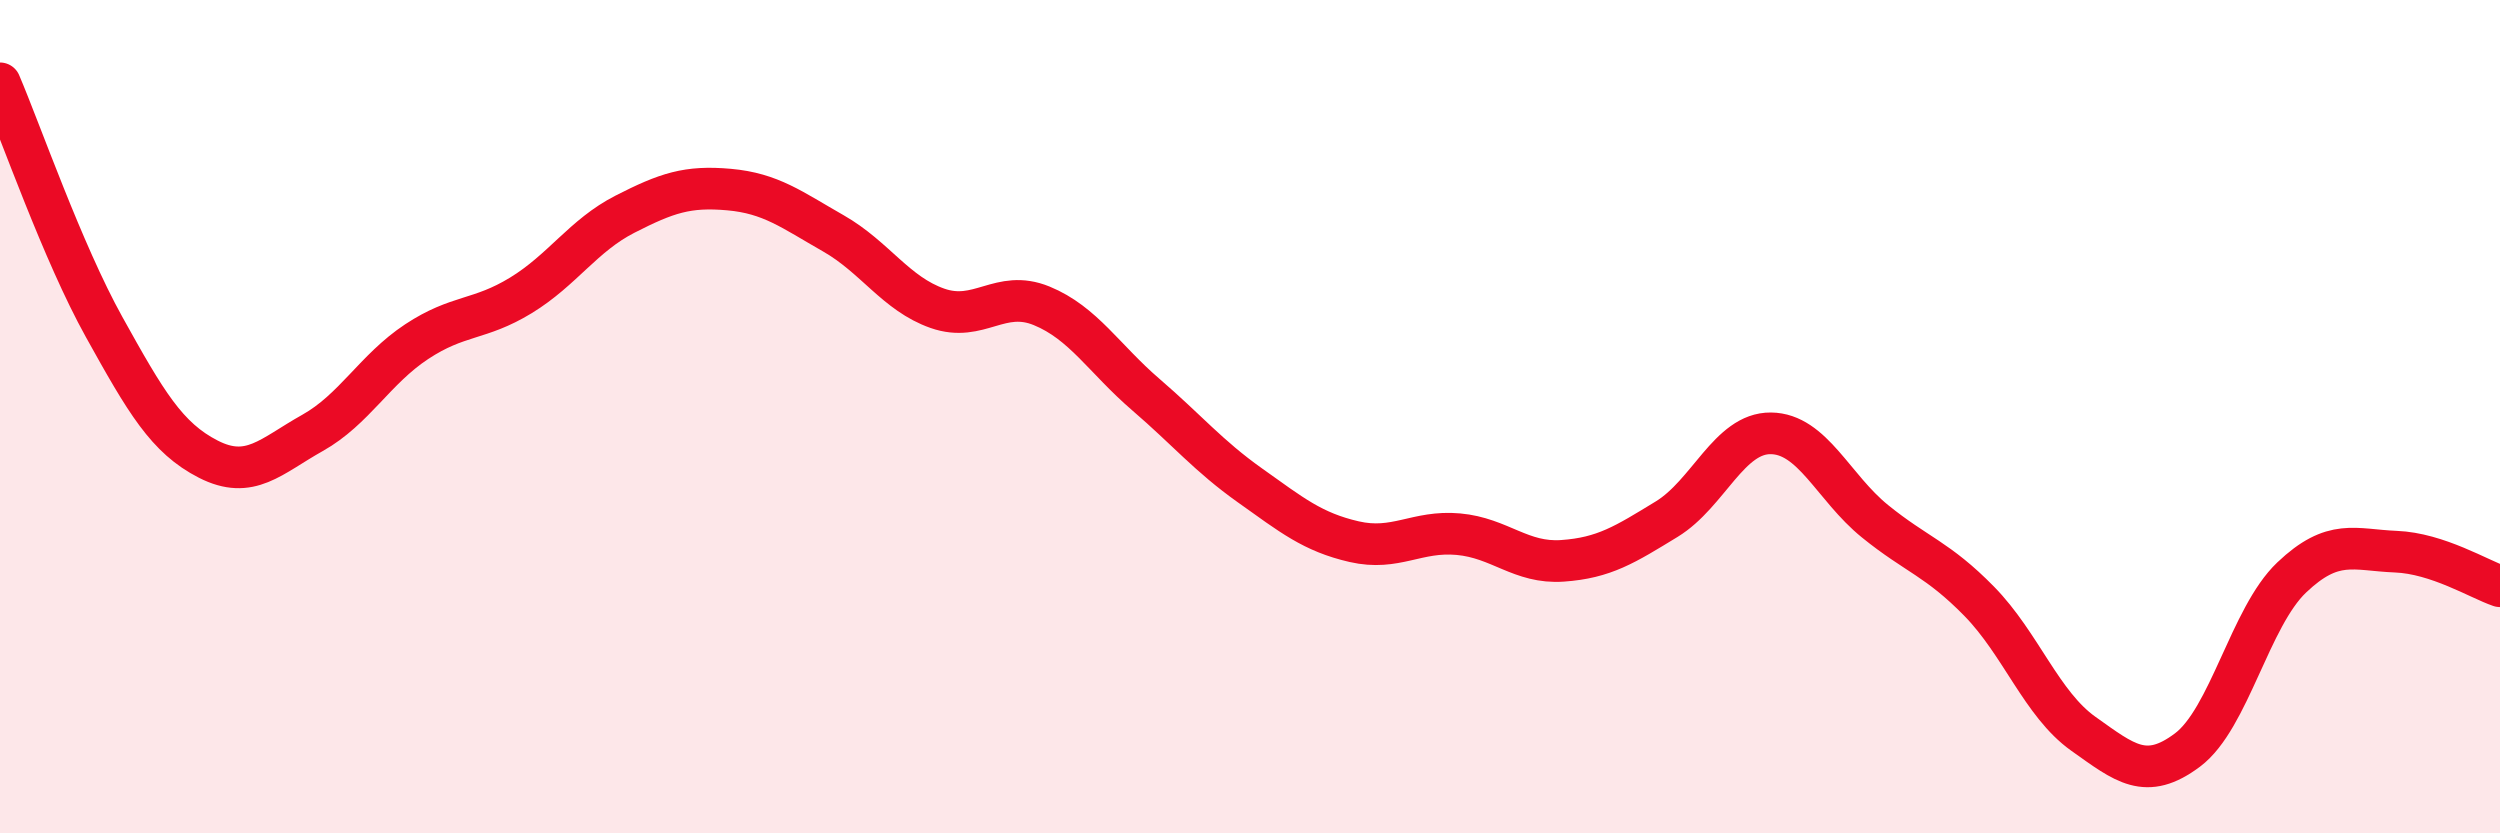 
    <svg width="60" height="20" viewBox="0 0 60 20" xmlns="http://www.w3.org/2000/svg">
      <path
        d="M 0,2 C 0.5,3.17 1.5,6.05 2.5,7.85 C 3.5,9.65 4,10.51 5,11.02 C 6,11.53 6.5,10.95 7.5,10.39 C 8.5,9.83 9,8.86 10,8.2 C 11,7.54 11.5,7.7 12.5,7.09 C 13.5,6.48 14,5.65 15,5.14 C 16,4.63 16.5,4.46 17.5,4.55 C 18.5,4.64 19,5.03 20,5.6 C 21,6.17 21.5,7.05 22.5,7.4 C 23.5,7.75 24,6.93 25,7.34 C 26,7.75 26.5,8.61 27.5,9.47 C 28.5,10.33 29,10.94 30,11.65 C 31,12.36 31.5,12.77 32.5,13 C 33.5,13.23 34,12.73 35,12.82 C 36,12.91 36.5,13.53 37.5,13.46 C 38.5,13.39 39,13.07 40,12.46 C 41,11.85 41.5,10.39 42.5,10.4 C 43.5,10.41 44,11.7 45,12.51 C 46,13.32 46.5,13.41 47.5,14.43 C 48.5,15.45 49,16.9 50,17.61 C 51,18.32 51.5,18.75 52.5,18 C 53.5,17.25 54,14.81 55,13.86 C 56,12.91 56.5,13.2 57.5,13.24 C 58.5,13.28 59.5,13.9 60,14.07L60 20L0 20Z"
        fill="#EB0A25"
        opacity="0.1"
        stroke-linecap="round"
        stroke-linejoin="round"
      />
      <path
        d="M 0,2 C 0.5,3.17 1.5,6.05 2.5,7.85 C 3.5,9.65 4,10.51 5,11.02 C 6,11.53 6.5,10.95 7.5,10.39 C 8.5,9.83 9,8.86 10,8.2 C 11,7.54 11.5,7.7 12.5,7.09 C 13.5,6.48 14,5.65 15,5.14 C 16,4.63 16.5,4.46 17.5,4.55 C 18.5,4.64 19,5.03 20,5.6 C 21,6.17 21.5,7.05 22.5,7.4 C 23.5,7.75 24,6.93 25,7.34 C 26,7.75 26.5,8.61 27.5,9.47 C 28.5,10.33 29,10.94 30,11.65 C 31,12.36 31.5,12.77 32.5,13 C 33.5,13.23 34,12.73 35,12.82 C 36,12.91 36.5,13.53 37.5,13.46 C 38.5,13.39 39,13.07 40,12.46 C 41,11.85 41.5,10.39 42.5,10.4 C 43.5,10.41 44,11.7 45,12.51 C 46,13.32 46.5,13.41 47.5,14.43 C 48.5,15.45 49,16.9 50,17.61 C 51,18.32 51.5,18.75 52.5,18 C 53.5,17.25 54,14.81 55,13.86 C 56,12.91 56.5,13.2 57.5,13.24 C 58.5,13.28 59.5,13.9 60,14.07"
        stroke="#EB0A25"
        stroke-width="1"
        fill="none"
        stroke-linecap="round"
        stroke-linejoin="round"
      />
    </svg>
  